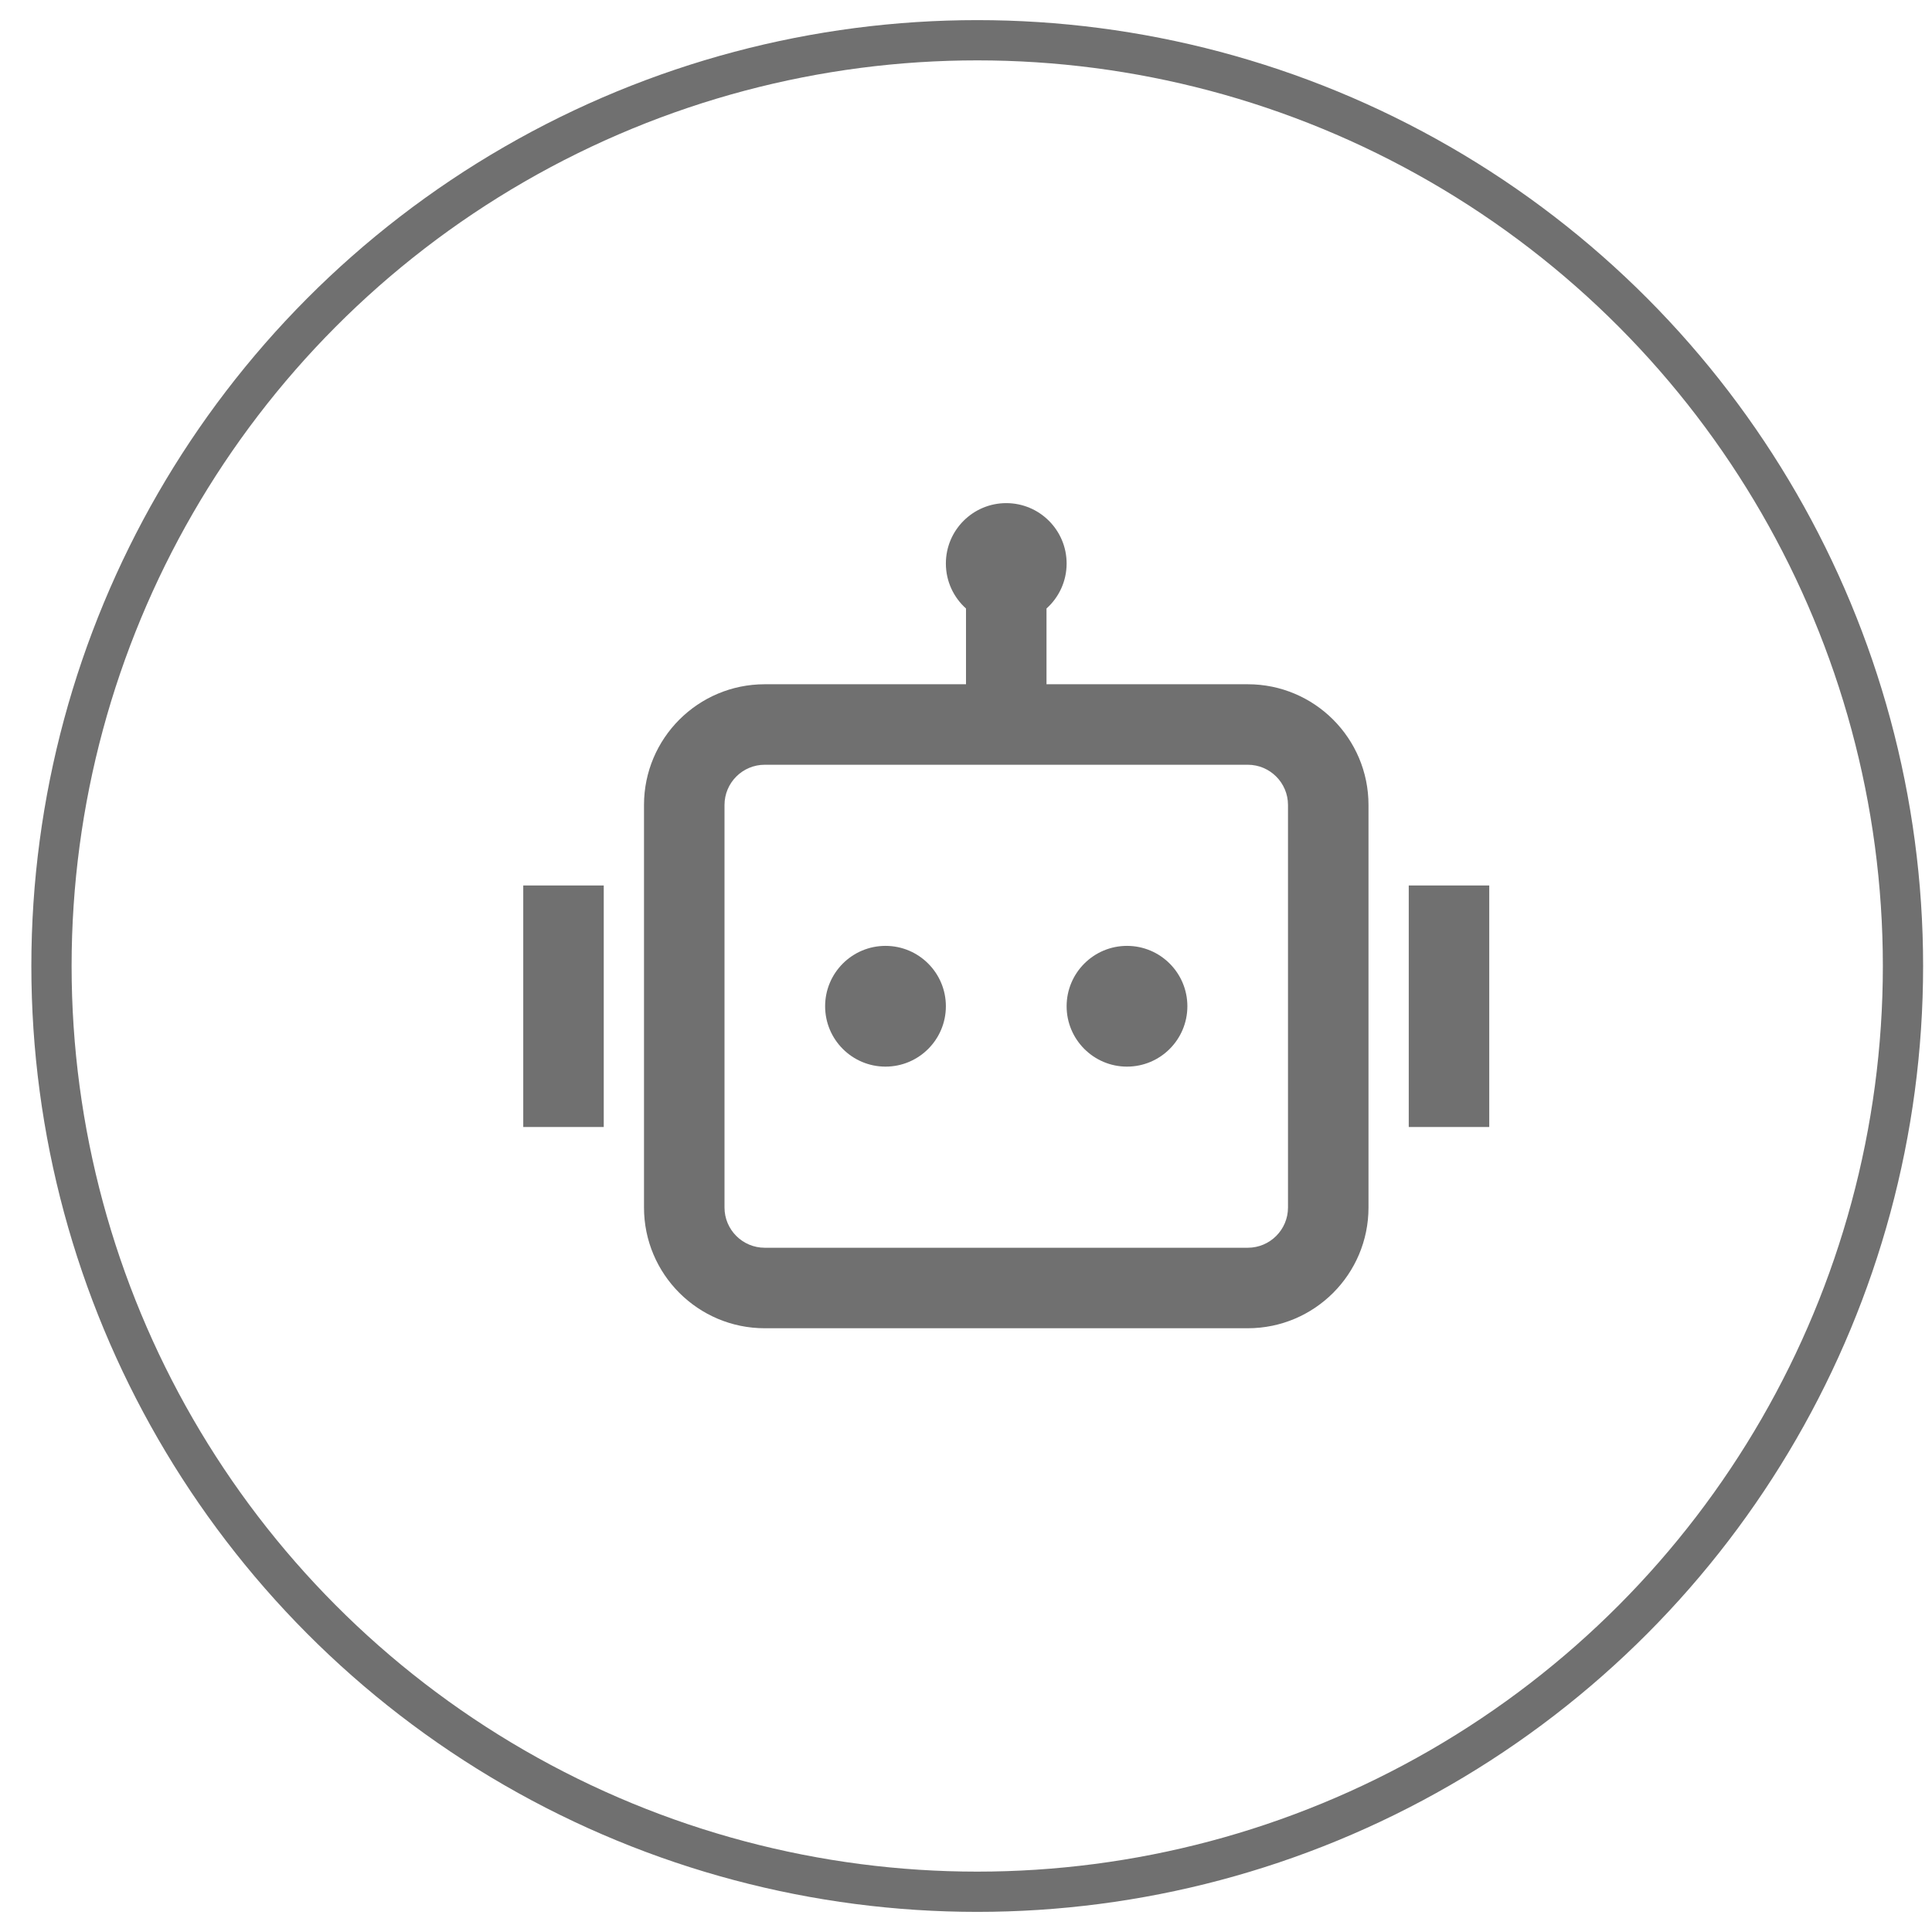 <svg width="48" height="48" viewBox="0 0 48 48" fill="none" xmlns="http://www.w3.org/2000/svg">
<circle cx="24.279" cy="24" r="23" stroke="#707070"/>
<path d="M26.5 14C26.5 14.444 26.307 14.843 26 15.118V17H31C32.657 17 34 18.343 34 20V30C34 31.657 32.657 33 31 33H19C17.343 33 16 31.657 16 30V20C16 18.343 17.343 17 19 17H24V15.118C23.693 14.843 23.5 14.444 23.5 14C23.5 13.172 24.172 12.5 25 12.5C25.828 12.5 26.5 13.172 26.5 14ZM19 19C18.448 19 18 19.448 18 20V30C18 30.552 18.448 31 19 31H31C31.552 31 32 30.552 32 30V20C32 19.448 31.552 19 31 19H26H24H19ZM15 22H13V28H15V22ZM35 22H37V28H35V22ZM22 26.5C22.828 26.5 23.5 25.828 23.5 25C23.5 24.172 22.828 23.5 22 23.5C21.172 23.5 20.5 24.172 20.5 25C20.5 25.828 21.172 26.5 22 26.5ZM28 26.5C28.828 26.5 29.5 25.828 29.5 25C29.5 24.172 28.828 23.5 28 23.5C27.172 23.5 26.5 24.172 26.5 25C26.5 25.828 27.172 26.5 28 26.5Z" fill="#707070"/>
</svg>
